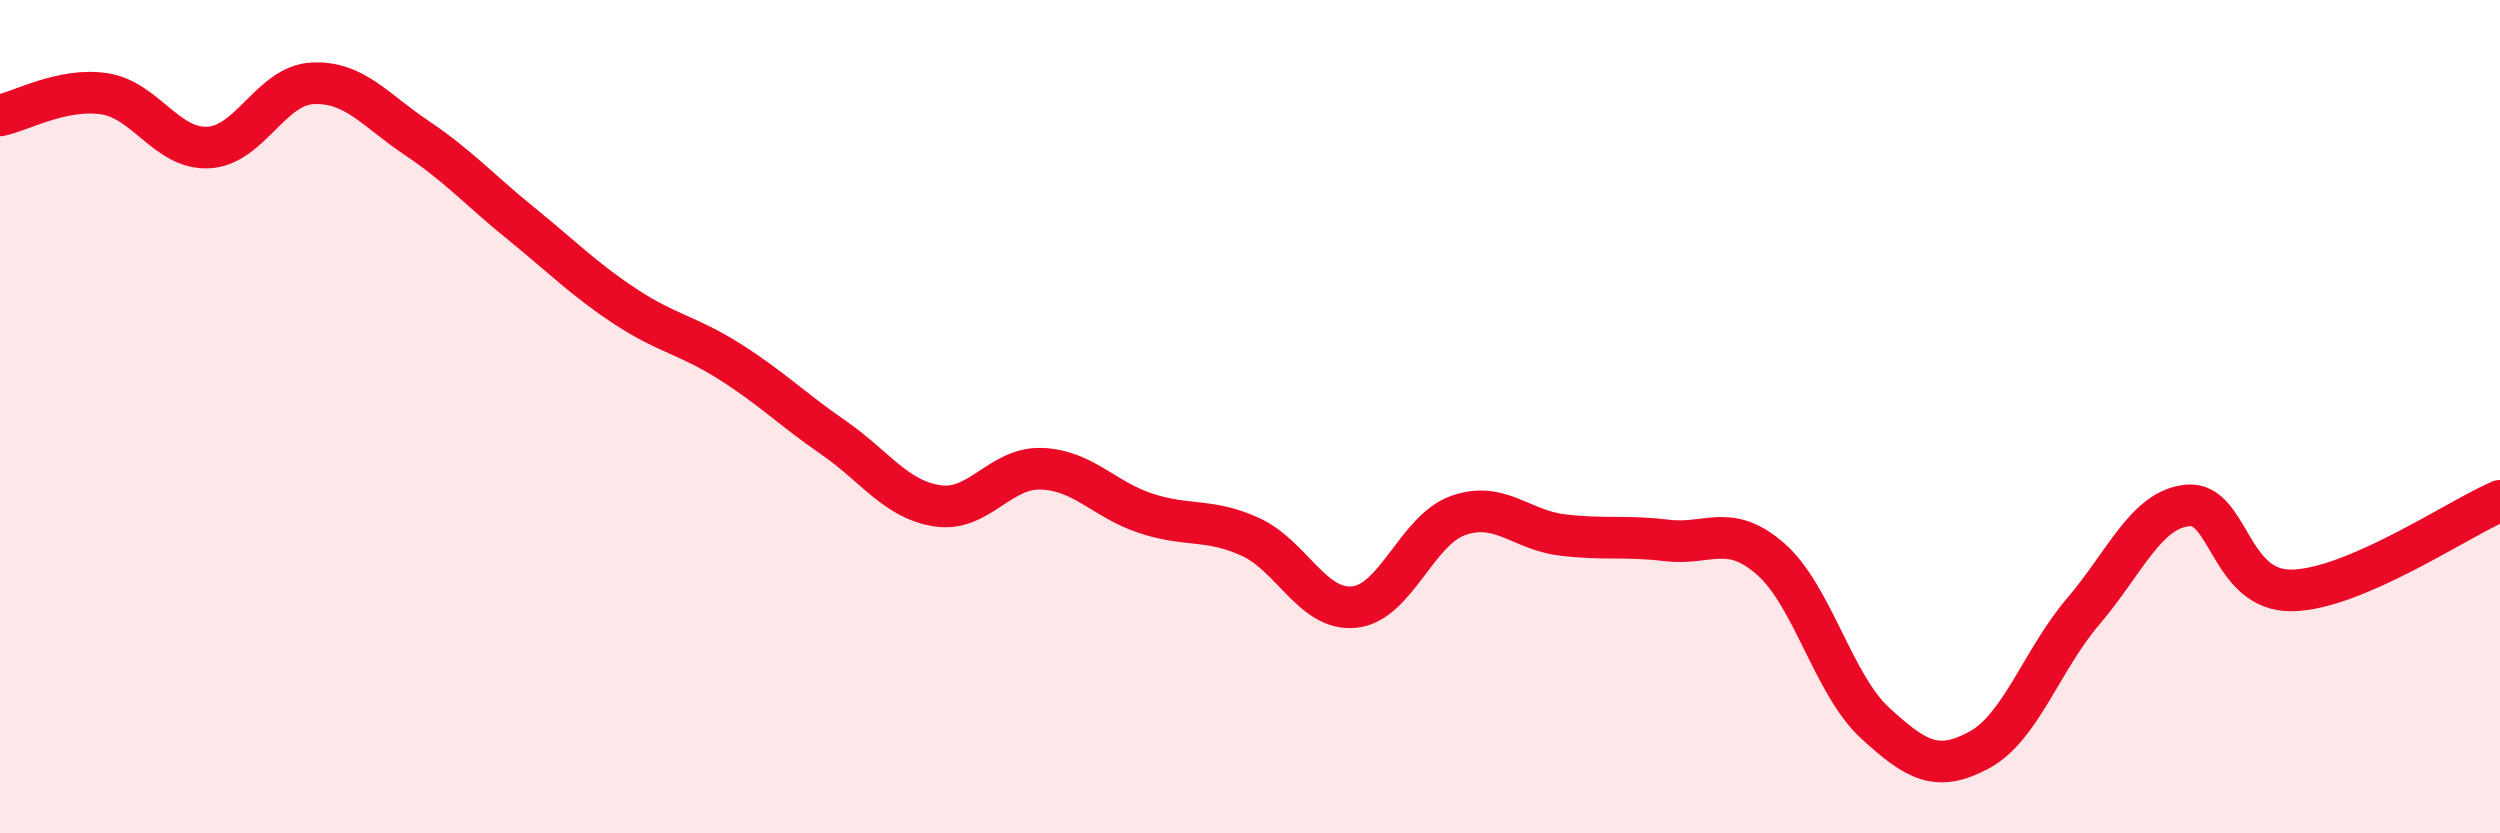 
    <svg width="60" height="20" viewBox="0 0 60 20" xmlns="http://www.w3.org/2000/svg">
      <path
        d="M 0,2.77 C 0.5,2.67 1.5,2.1 2.5,2.25 C 3.5,2.4 4,3.59 5,3.54 C 6,3.49 6.5,2.05 7.5,2 C 8.5,1.95 9,2.64 10,3.31 C 11,3.98 11.5,4.55 12.5,5.36 C 13.5,6.17 14,6.69 15,7.35 C 16,8.01 16.5,8.04 17.5,8.67 C 18.5,9.3 19,9.81 20,10.5 C 21,11.19 21.5,11.99 22.5,12.14 C 23.5,12.29 24,11.21 25,11.25 C 26,11.29 26.5,11.99 27.5,12.32 C 28.5,12.65 29,12.43 30,12.88 C 31,13.33 31.5,14.67 32.5,14.57 C 33.5,14.47 34,12.72 35,12.37 C 36,12.02 36.5,12.72 37.5,12.84 C 38.5,12.96 39,12.85 40,12.97 C 41,13.09 41.5,12.54 42.5,13.42 C 43.5,14.3 44,16.43 45,17.35 C 46,18.27 46.5,18.54 47.5,18 C 48.5,17.46 49,15.84 50,14.67 C 51,13.5 51.5,12.23 52.5,12.13 C 53.5,12.03 53.5,14.19 55,14.17 C 56.5,14.15 59,12.45 60,12.02L60 20L0 20Z"
        fill="#EB0A25"
        opacity="0.1"
        stroke-linecap="round"
        stroke-linejoin="round"
      />
      <path
        d="M 0,2.77 C 0.5,2.67 1.5,2.1 2.5,2.25 C 3.5,2.4 4,3.59 5,3.54 C 6,3.49 6.5,2.05 7.5,2 C 8.5,1.95 9,2.64 10,3.31 C 11,3.98 11.5,4.55 12.5,5.36 C 13.5,6.17 14,6.69 15,7.35 C 16,8.01 16.5,8.04 17.5,8.67 C 18.5,9.3 19,9.81 20,10.5 C 21,11.19 21.5,11.99 22.5,12.14 C 23.5,12.29 24,11.21 25,11.25 C 26,11.29 26.5,11.99 27.5,12.32 C 28.5,12.65 29,12.43 30,12.88 C 31,13.33 31.5,14.67 32.5,14.57 C 33.5,14.47 34,12.72 35,12.37 C 36,12.02 36.5,12.72 37.5,12.84 C 38.5,12.96 39,12.85 40,12.97 C 41,13.09 41.5,12.54 42.5,13.42 C 43.5,14.3 44,16.43 45,17.35 C 46,18.27 46.5,18.54 47.5,18 C 48.5,17.46 49,15.84 50,14.67 C 51,13.5 51.5,12.23 52.5,12.13 C 53.5,12.03 53.5,14.19 55,14.17 C 56.5,14.15 59,12.45 60,12.02"
        stroke="#EB0A25"
        stroke-width="1"
        fill="none"
        stroke-linecap="round"
        stroke-linejoin="round"
      />
    </svg>
  